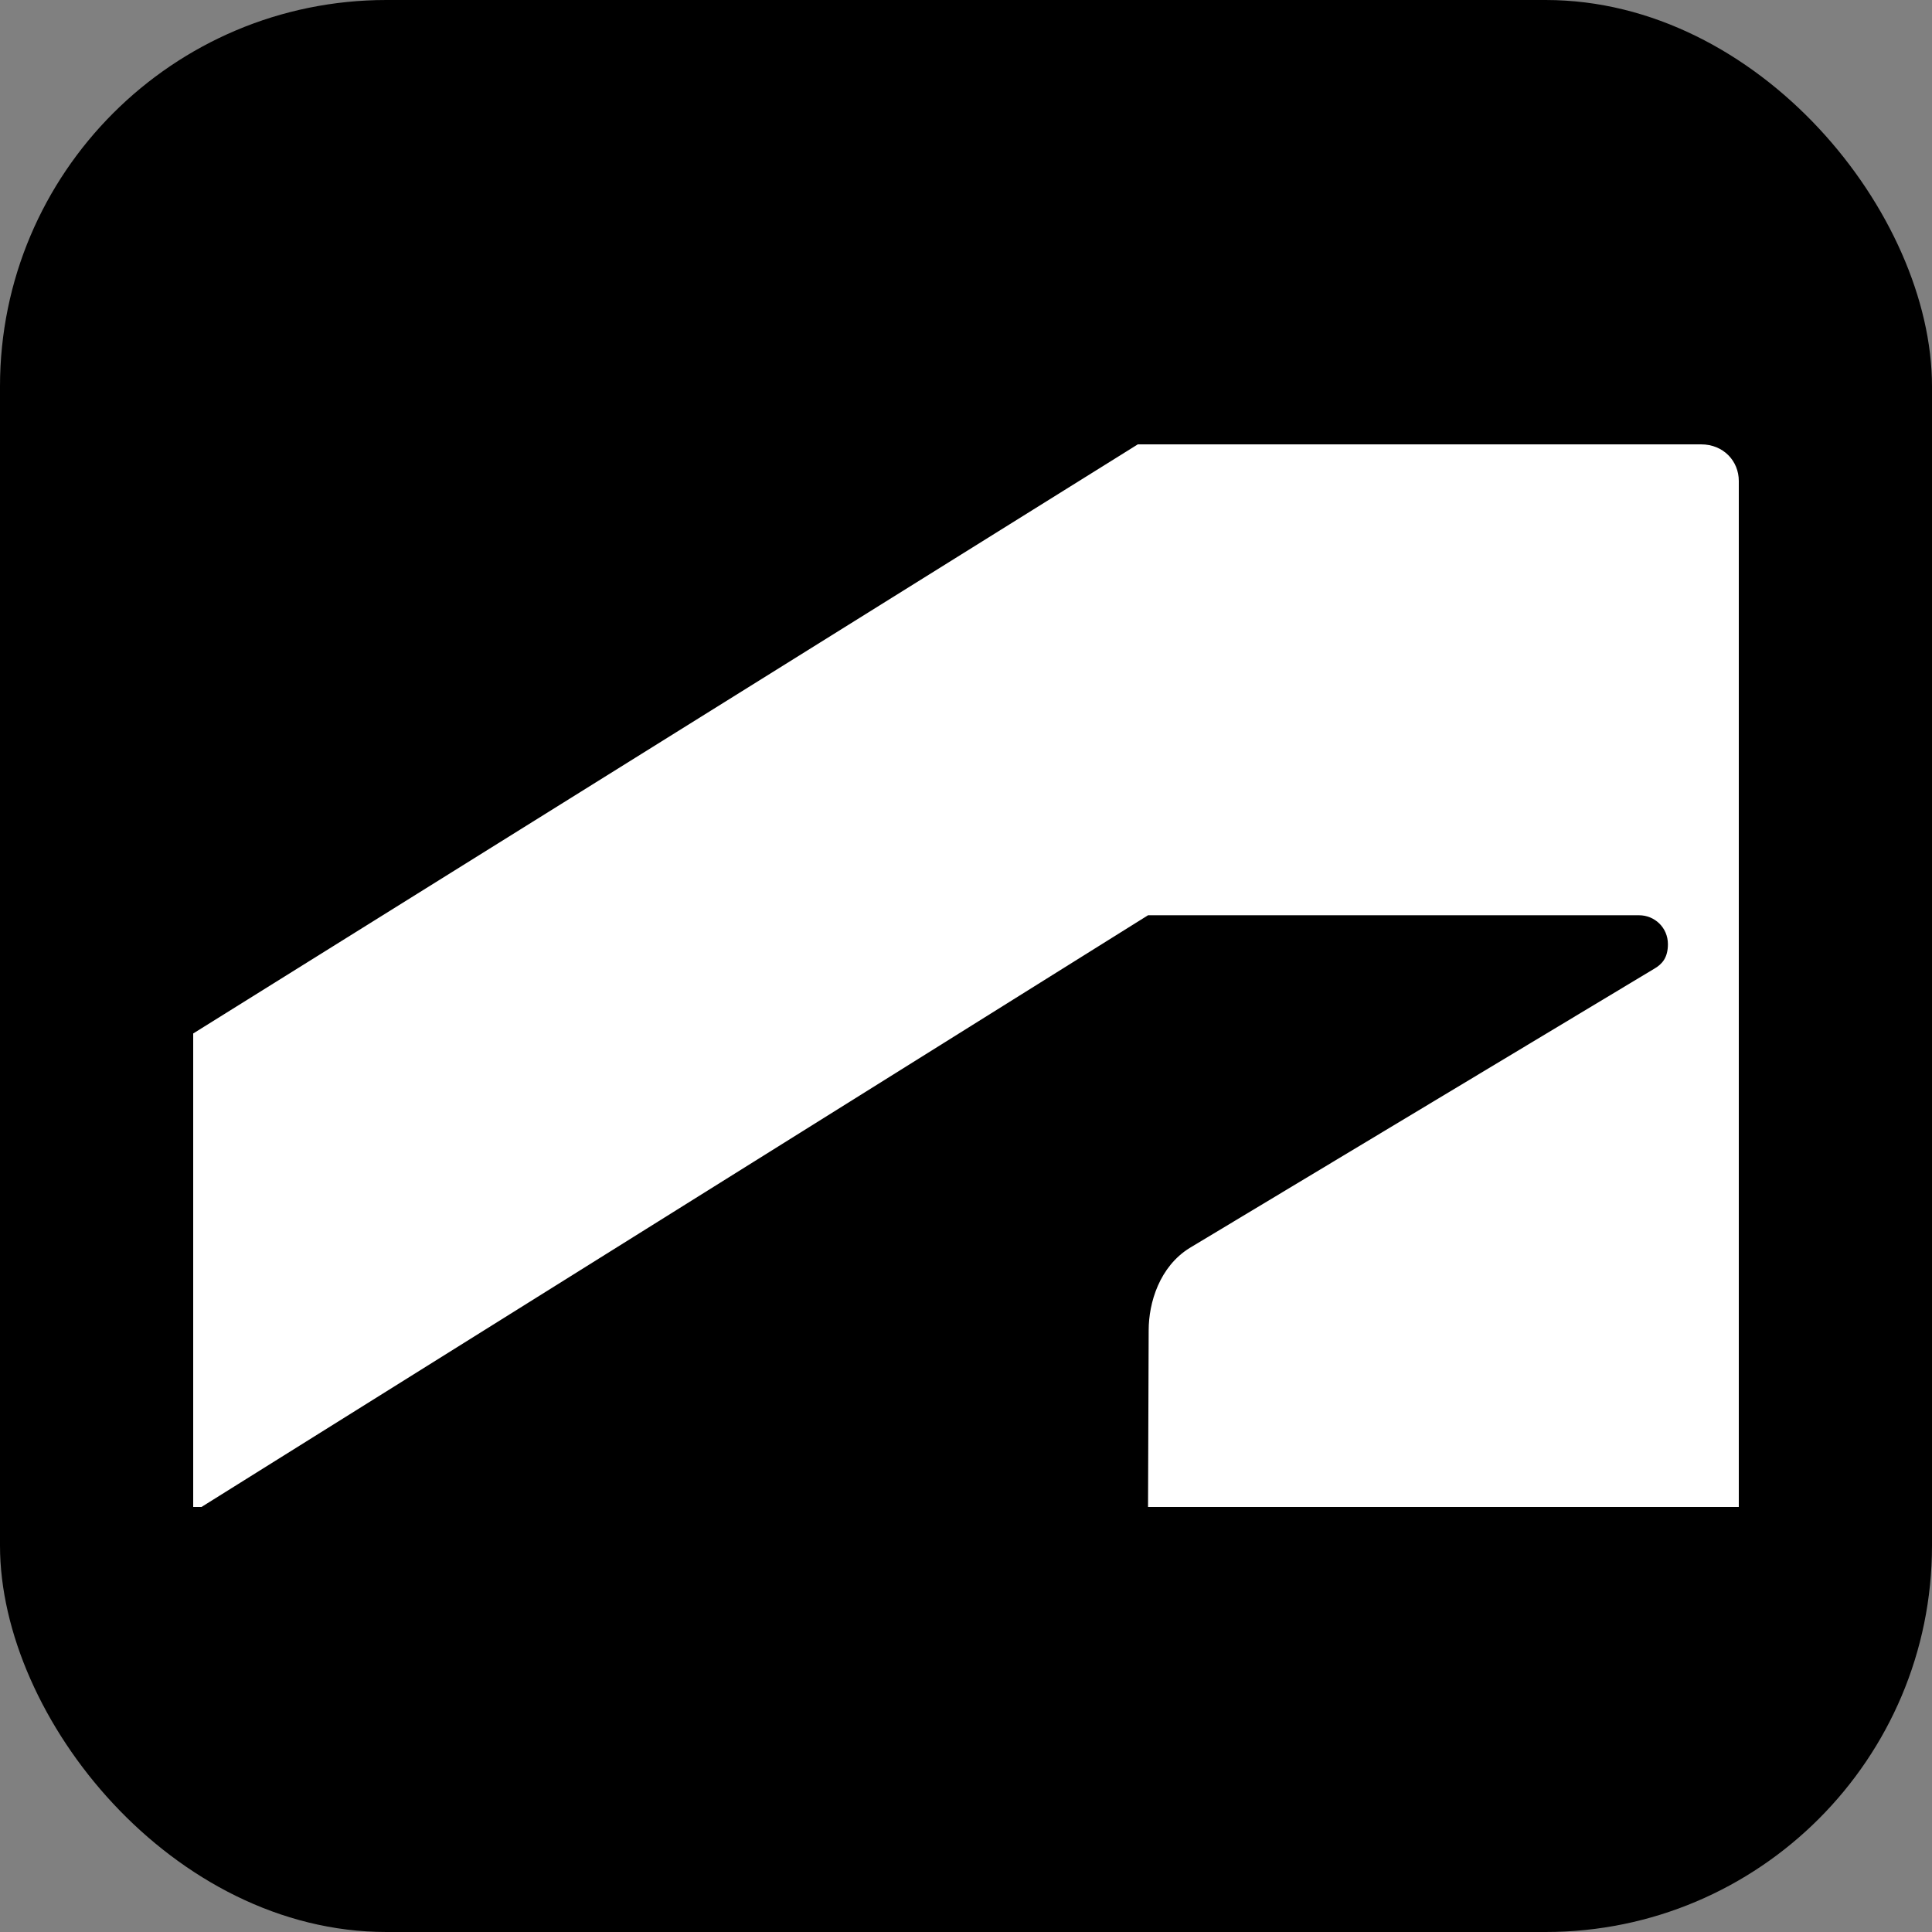 <svg width="100" height="100" viewBox="0 0 100 100" fill="none" xmlns="http://www.w3.org/2000/svg">
<rect x="0" y="0" width="100" height="100" fill="#808080" stroke="none"/>
<g clip-path="url(#clip0_2_55)">
<rect width="100" height="100" rx="20" fill="black"/>
<g clip-path="url(#clip1_2_55)">
<path d="M10.43 78L59.422 47.374H84.843C85.636 47.374 86.331 48.006 86.331 48.871C86.331 49.569 86.033 49.901 85.636 50.134L61.57 64.599C60.017 65.564 59.455 67.426 59.455 68.856L59.422 78H90V24.895C90 23.865 89.207 23 88.05 23H58.893L10 53.493V78H10.43Z" fill="white"/>
</g>
</g>
<defs>
<clipPath id="clip0_2_55">
<rect width="100" height="100" fill="white"/>
</clipPath>
<clipPath id="clip1_2_55">
<rect width="80" height="55" fill="white" transform="translate(10 23)"/>
</clipPath>
</defs>
</svg>
